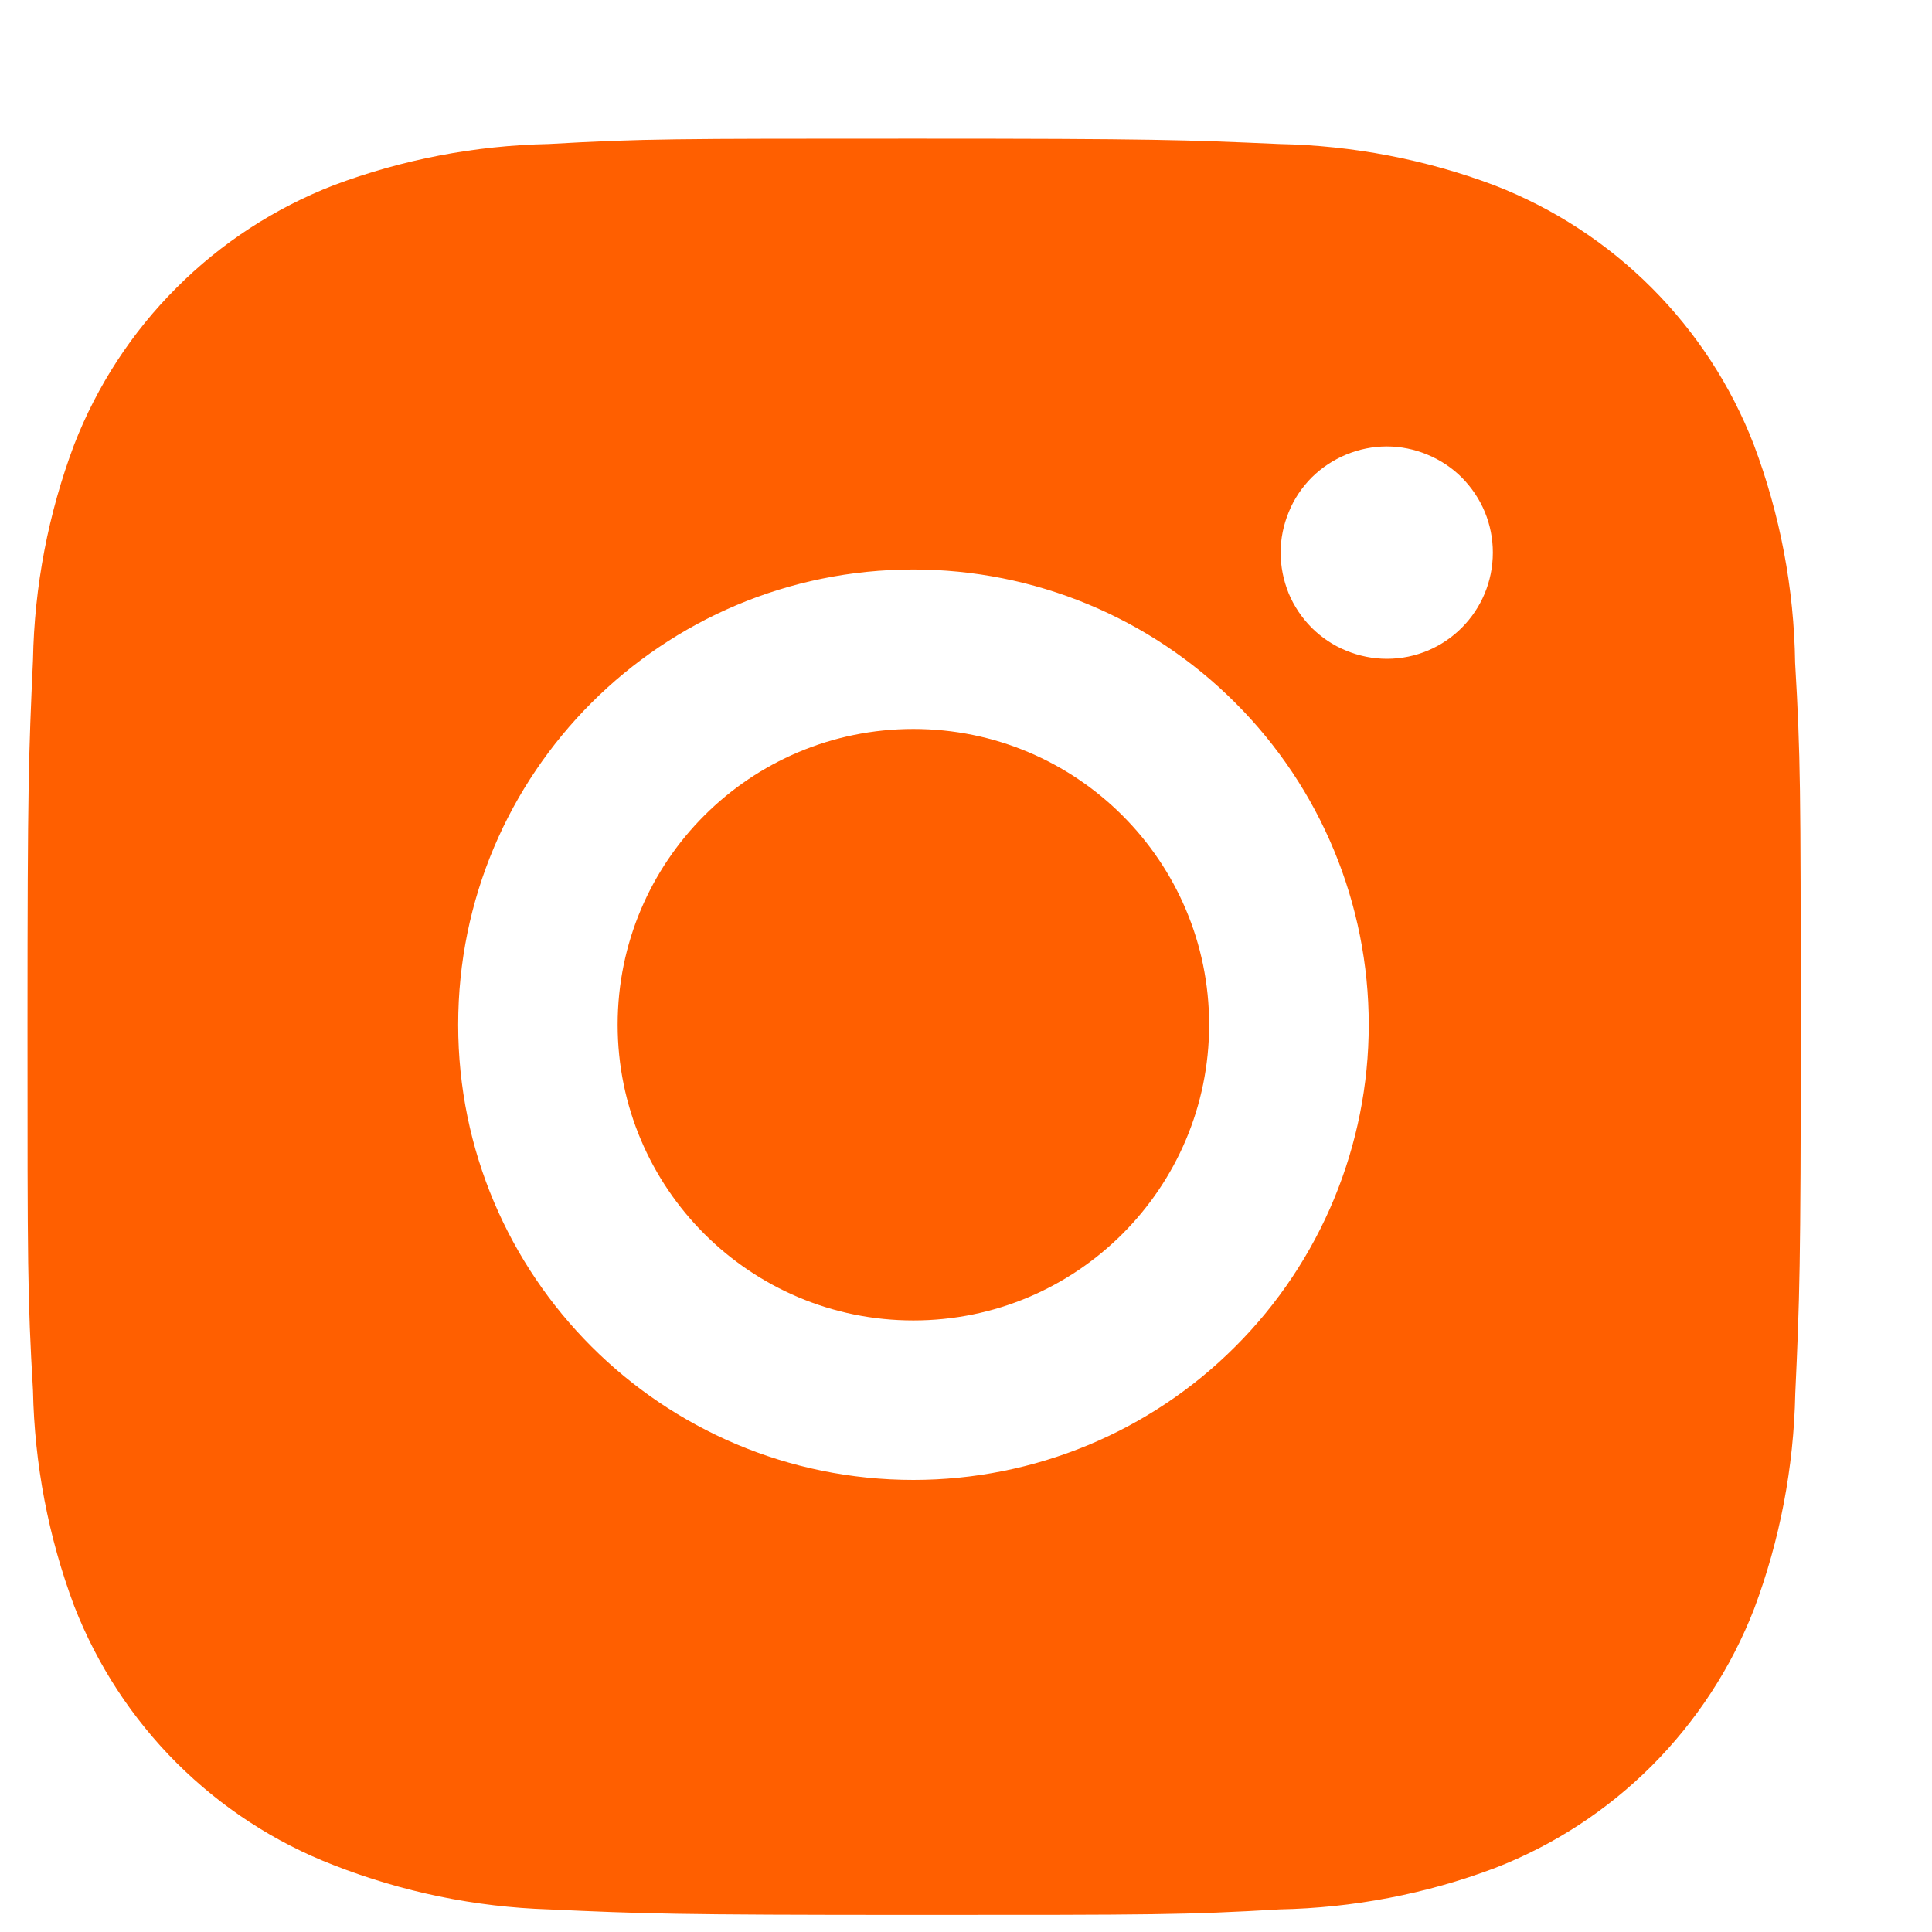 <svg width="13" height="13" viewBox="0 0 13 13" fill="none" xmlns="http://www.w3.org/2000/svg">
<path d="M12.079 4.46C12.072 3.959 11.978 3.462 11.801 2.992C11.648 2.596 11.413 2.236 11.113 1.936C10.812 1.635 10.453 1.401 10.056 1.247C9.593 1.073 9.103 0.979 8.608 0.969C7.971 0.941 7.768 0.933 6.15 0.933C4.532 0.933 4.325 0.933 3.692 0.969C3.197 0.979 2.707 1.073 2.244 1.247C1.848 1.401 1.488 1.635 1.188 1.936C0.887 2.236 0.653 2.596 0.499 2.992C0.325 3.455 0.231 3.945 0.222 4.44C0.193 5.078 0.185 5.28 0.185 6.898C0.185 8.516 0.185 8.723 0.222 9.357C0.232 9.852 0.325 10.341 0.499 10.806C0.653 11.202 0.888 11.562 1.188 11.862C1.489 12.162 1.848 12.397 2.245 12.55C2.707 12.731 3.196 12.832 3.693 12.848C4.331 12.877 4.533 12.885 6.151 12.885C7.769 12.885 7.976 12.885 8.609 12.848C9.104 12.838 9.594 12.745 10.058 12.57C10.454 12.417 10.814 12.182 11.114 11.882C11.414 11.582 11.649 11.222 11.803 10.826C11.977 10.362 12.07 9.873 12.08 9.377C12.109 8.739 12.117 8.537 12.117 6.918C12.116 5.3 12.116 5.095 12.079 4.46ZM6.146 9.958C4.454 9.958 3.083 8.587 3.083 6.895C3.083 5.203 4.454 3.832 6.146 3.832C6.959 3.832 7.738 4.154 8.312 4.729C8.887 5.303 9.21 6.083 9.21 6.895C9.21 7.707 8.887 8.487 8.312 9.061C7.738 9.636 6.959 9.958 6.146 9.958ZM9.332 4.433C9.238 4.433 9.145 4.414 9.058 4.378C8.971 4.343 8.893 4.29 8.826 4.224C8.76 4.157 8.707 4.079 8.671 3.992C8.636 3.905 8.617 3.812 8.617 3.718C8.617 3.625 8.636 3.532 8.672 3.445C8.707 3.358 8.76 3.28 8.826 3.213C8.893 3.147 8.971 3.095 9.058 3.059C9.145 3.023 9.237 3.004 9.331 3.004C9.425 3.004 9.518 3.023 9.604 3.059C9.691 3.095 9.77 3.147 9.836 3.213C9.902 3.28 9.955 3.358 9.991 3.445C10.027 3.532 10.045 3.625 10.045 3.718C10.045 4.113 9.726 4.433 9.332 4.433Z" fill="#FF5F00"/>
<path d="M6.146 8.885C7.245 8.885 8.136 7.994 8.136 6.895C8.136 5.796 7.245 4.905 6.146 4.905C5.047 4.905 4.156 5.796 4.156 6.895C4.156 7.994 5.047 8.885 6.146 8.885Z" fill="#FF5F00"/>
</svg>
